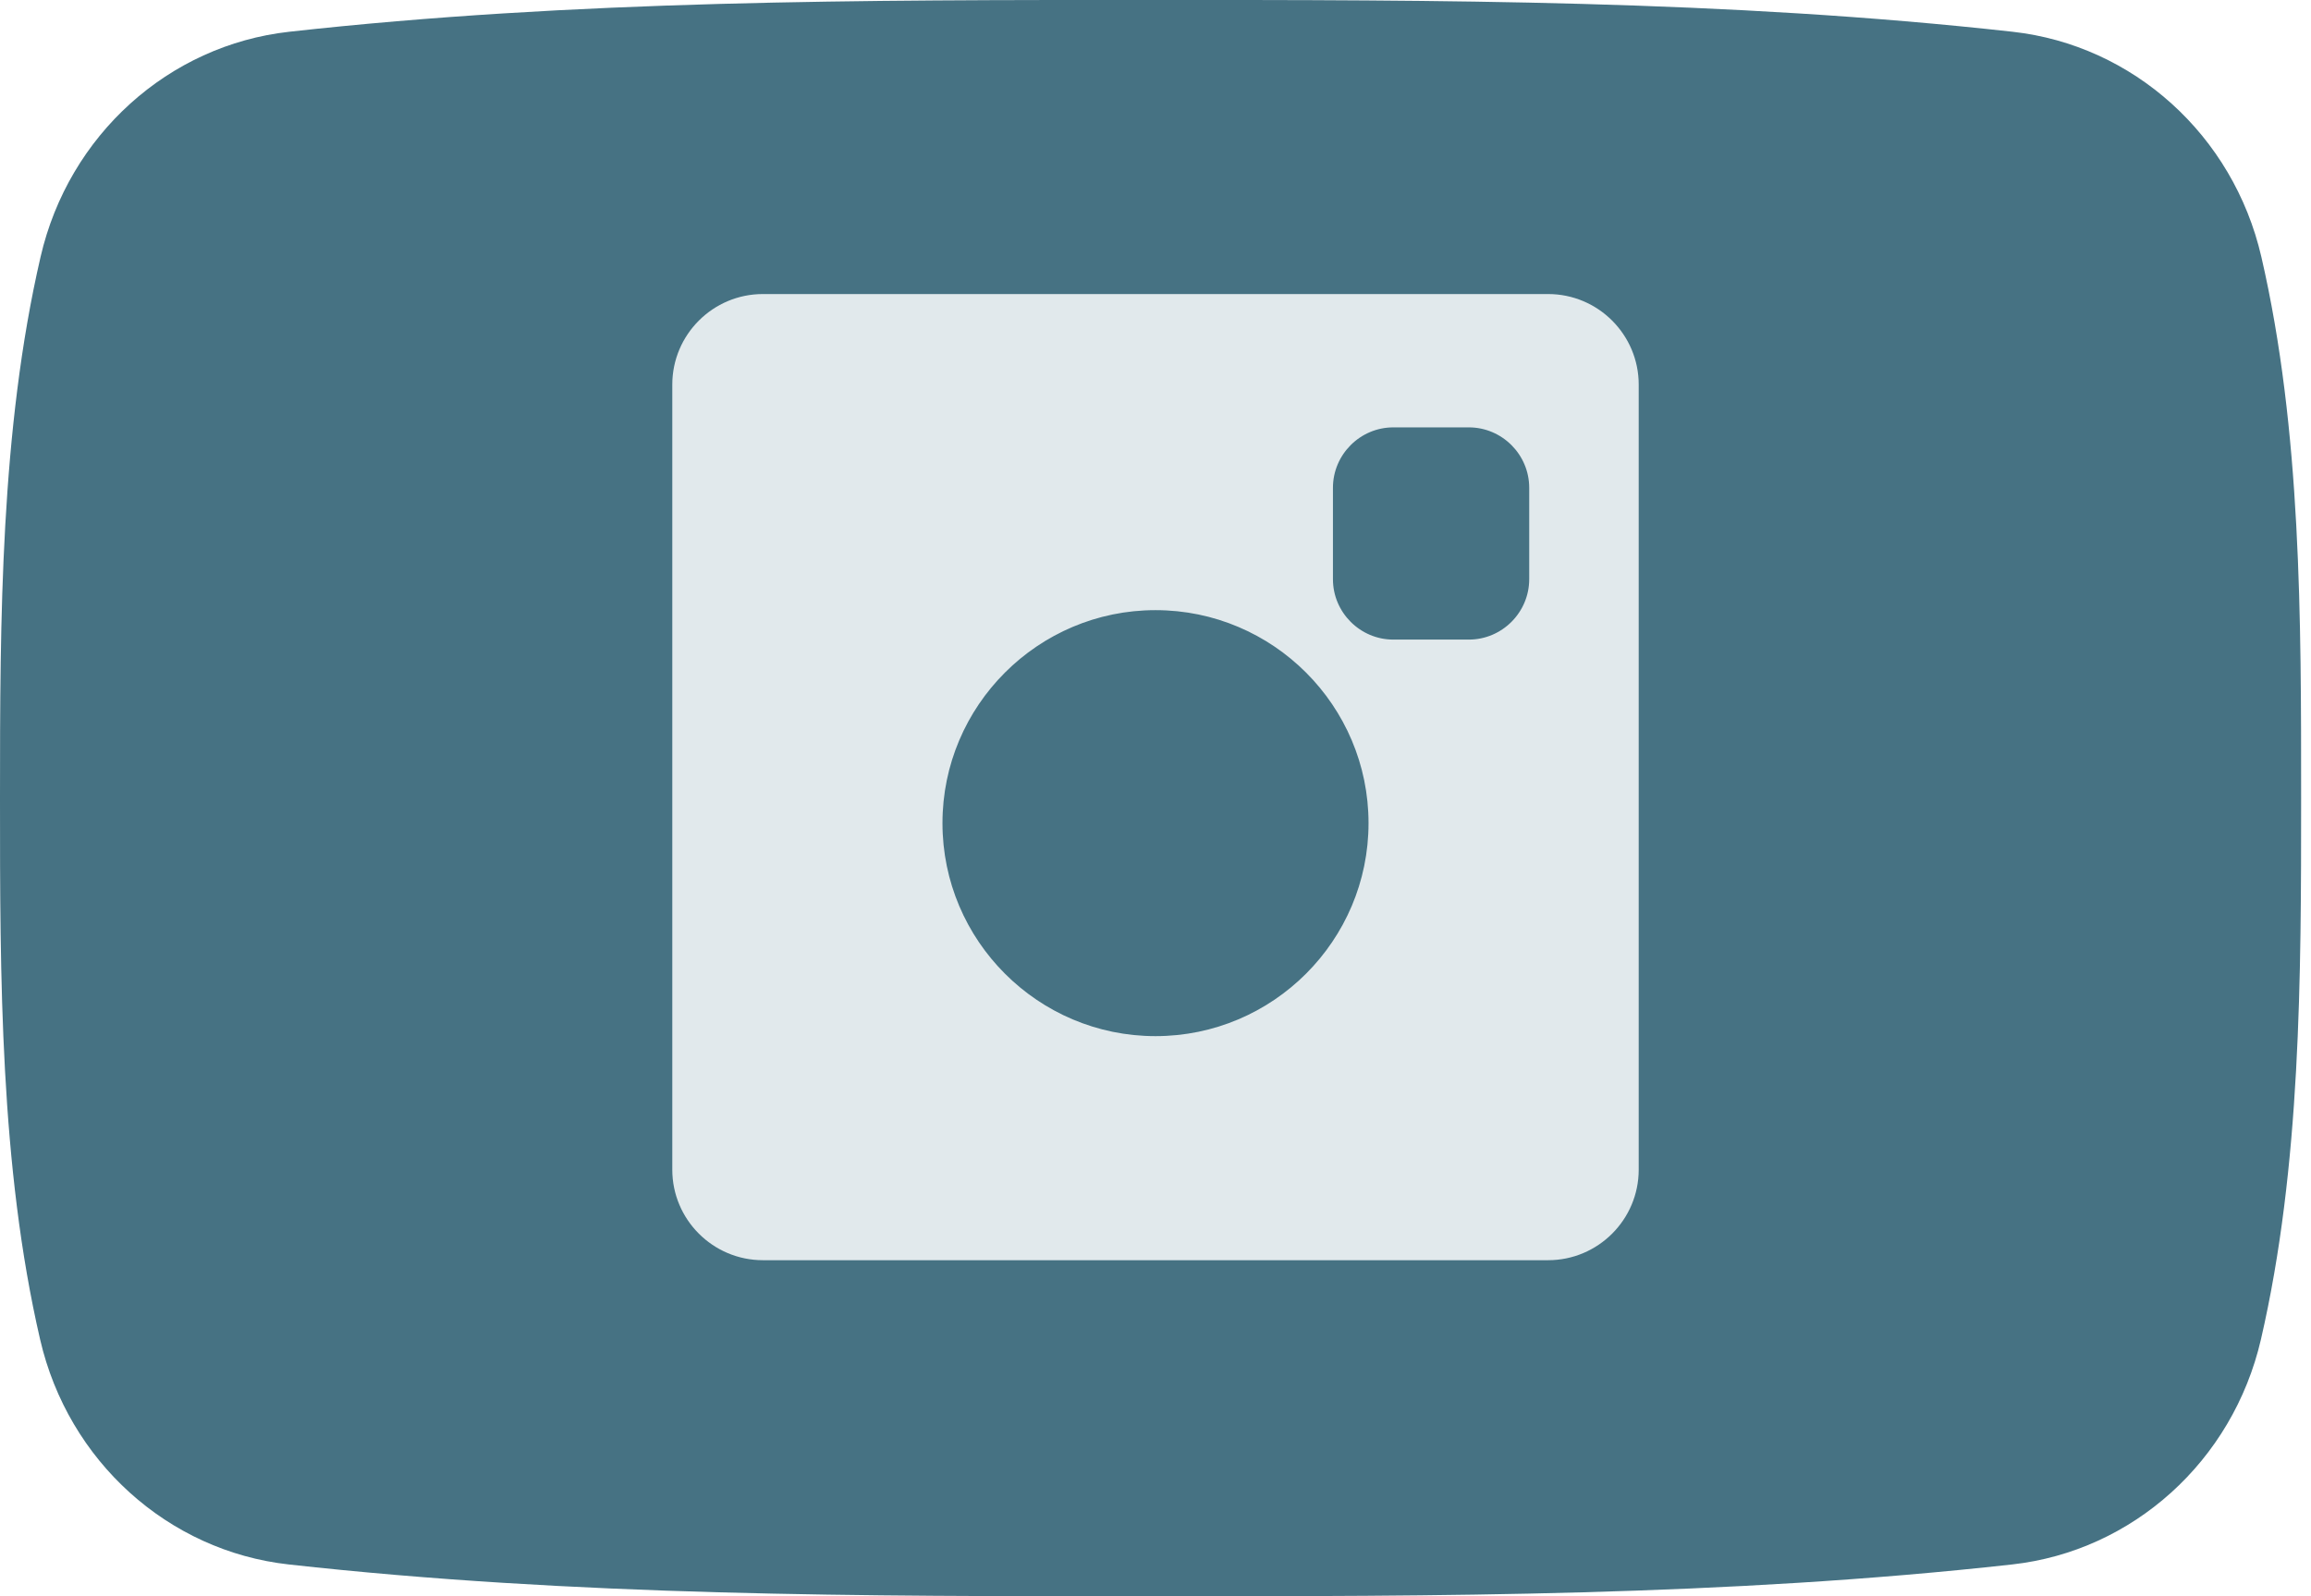 <svg width="55" height="38" viewBox="0 0 55 38" fill="none" xmlns="http://www.w3.org/2000/svg">
<path d="M53.808 31.888C53.136 34.787 50.754 36.925 47.887 37.243C41.097 37.999 34.225 38.004 27.381 37.999C20.537 38.004 13.664 37.999 6.872 37.243C4.005 36.925 1.624 34.787 0.955 31.888C0 27.758 0 23.251 0 19C0 14.75 0.011 10.241 0.966 6.113C1.635 3.214 4.016 1.075 6.883 0.756C13.675 0 20.548 -0.003 27.392 0C34.235 -0.003 41.108 0 47.898 0.756C50.766 1.075 53.148 3.213 53.818 6.113C54.773 10.242 54.765 14.75 54.765 19C54.765 23.251 54.762 27.759 53.808 31.888Z" fill="#467283"/>
<path fill-rule="evenodd" clip-rule="evenodd" d="M18.156 7H36.844C38.033 7 39 7.967 39 9.156V27.844C39 29.033 38.033 30 36.844 30H34.694H34.229H33.972H27.5H21.028H20.771H20.306H18.156C16.967 30 16 29.033 16 27.844V9.156C16 7.967 16.967 7 18.156 7ZM33.16 10.174C32.37 10.174 31.723 10.821 31.723 11.612V13.788C31.723 14.579 32.37 15.226 33.16 15.226H34.957C35.747 15.226 36.394 14.579 36.394 13.788V11.612C36.394 10.821 35.747 10.174 34.957 10.174H33.16ZM27.5 14.525C30.296 14.525 32.57 16.8 32.57 19.595C32.57 22.391 30.296 24.666 27.5 24.666C24.704 24.666 22.43 22.391 22.43 19.595C22.43 16.8 24.704 14.525 27.5 14.525Z" fill="#E1E9EC"/>
</svg>
